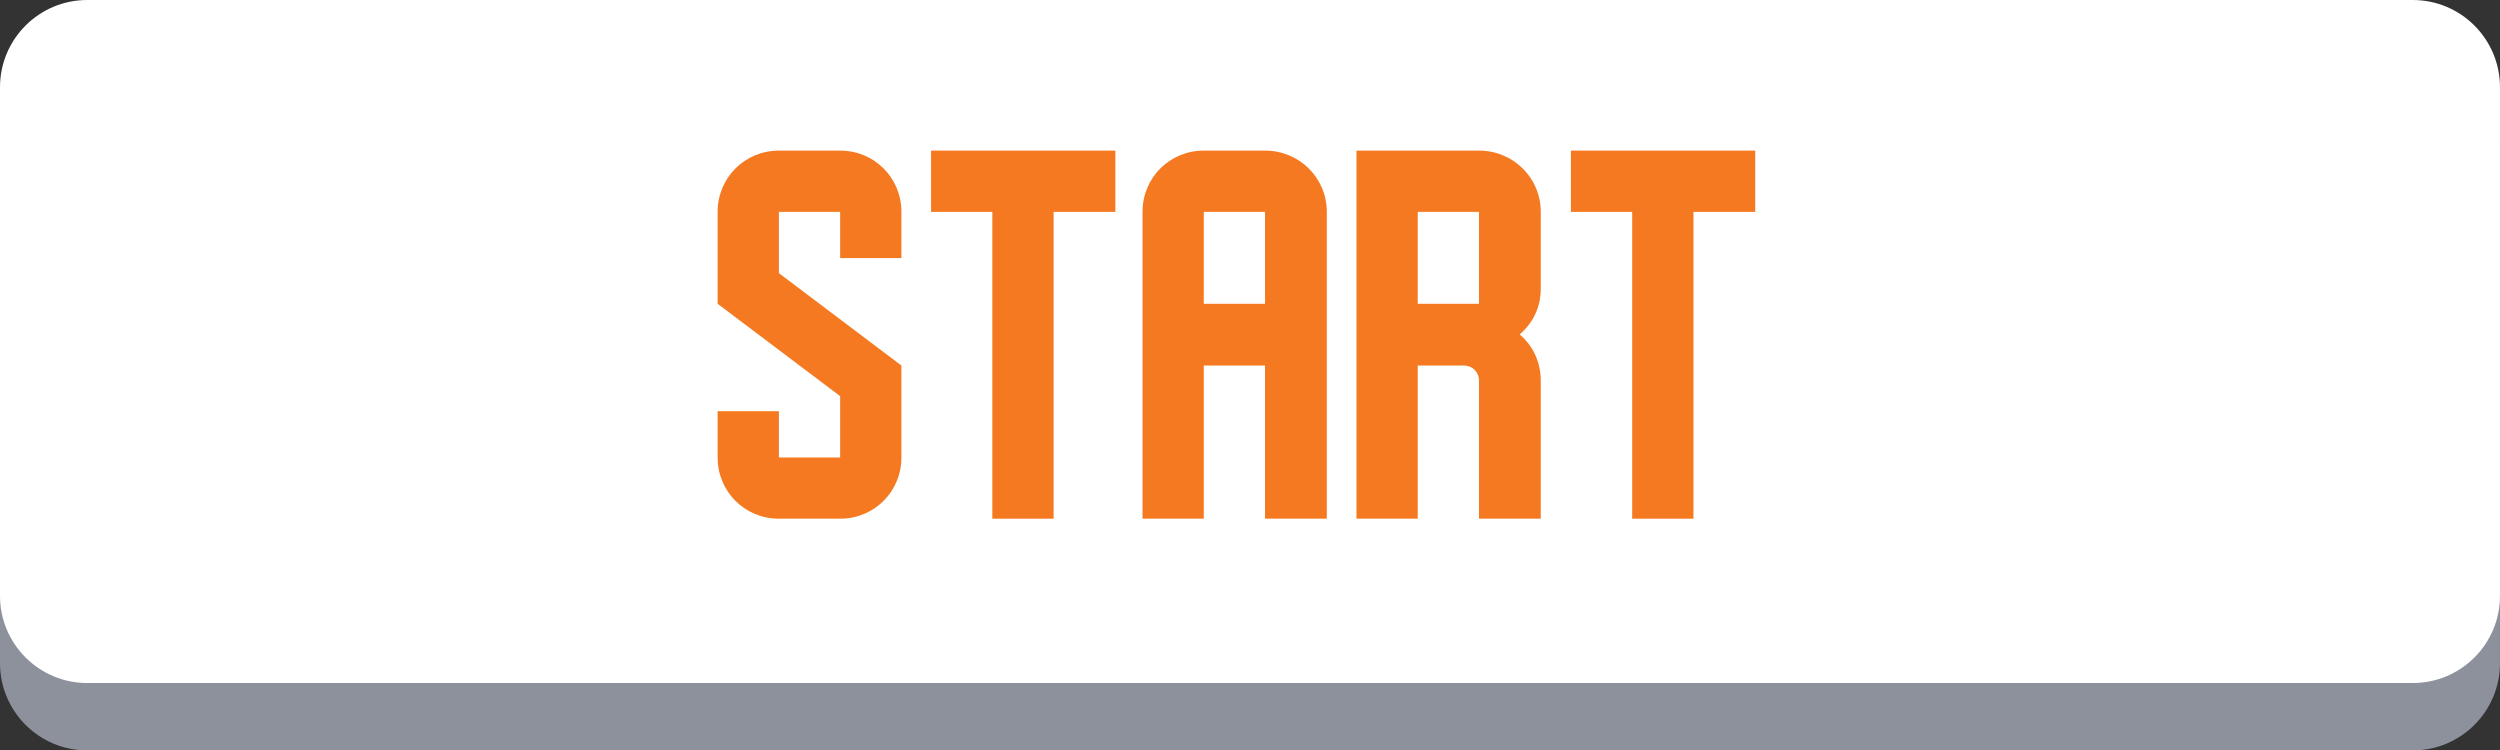 <?xml version="1.0" encoding="utf-8"?>
<!-- Generator: Adobe Illustrator 16.0.0, SVG Export Plug-In . SVG Version: 6.00 Build 0)  -->
<!DOCTYPE svg PUBLIC "-//W3C//DTD SVG 1.1//EN" "http://www.w3.org/Graphics/SVG/1.1/DTD/svg11.dtd">
<svg version="1.1" id="Layer_1" xmlns="http://www.w3.org/2000/svg" xmlns:xlink="http://www.w3.org/1999/xlink" x="0px" y="0px"
	 width="199.104px" height="59.764px" viewBox="0 0 199.104 59.764" enable-background="new 0 0 199.104 59.764"
	 xml:space="preserve">
<rect x="0" y="0" width="199.104" height="59.764" fill="#333333" stroke="none"/>
<g>
	<g>
		<path fill="#8D919C" d="M192.155,59.764H6.949C3.111,59.764,0,56.653,0,52.815v-40.5c0-3.838,3.11-6.948,6.949-6.948h185.205
			c3.838,0,6.948,3.11,6.948,6.948v40.5C199.104,56.653,195.992,59.764,192.155,59.764z"/>
		<path fill="#FFFFFF" d="M192.155,54.397H6.949C3.111,54.397,0,51.287,0,47.449v-40.5C0,3.111,3.111,0,6.949,0h185.205
			c3.838,0,6.948,3.11,6.948,6.949v40.5C199.104,51.287,195.992,54.397,192.155,54.397z"/>
	</g>
	<g enable-background="new    ">
		<path fill="#F47920" d="M66.911,31.551l-9.758-7.358v-7.318c0-2.72,2.16-4.88,4.879-4.88h4.879c2.72,0,4.879,2.16,4.879,4.88
			v3.679h-4.879v-3.679h-4.879v4.879l9.758,7.358v7.319c0,2.72-2.16,4.879-4.879,4.879h-4.879c-2.72,0-4.879-2.159-4.879-4.879
			v-3.68h4.879v3.68h4.879V31.551z"/>
		<path fill="#F47920" d="M88.83,11.994v4.88H83.91V41.31h-4.879V16.874h-4.879v-4.88H88.83z"/>
		<path fill="#F47920" d="M105.669,41.31h-4.92V29.112h-4.878V41.31h-4.879V16.874c0-2.72,2.16-4.88,4.879-4.88h4.878
			c2.721,0,4.92,2.16,4.92,4.88V41.31z M100.749,24.193v-7.318h-4.878v7.318H100.749z"/>
		<path fill="#F47920" d="M122.709,30.312V41.31h-4.919V30.312c0-0.68-0.521-1.2-1.2-1.2h-3.679V41.31h-4.88V11.994h9.759
			c2.719,0,4.919,2.16,4.919,4.88v6.118c0,1.44-0.601,2.72-1.68,3.64C122.109,27.552,122.709,28.872,122.709,30.312z M117.79,24.193
			v-7.318h-4.879v7.318H117.79z"/>
		<path fill="#F47920" d="M139.788,11.994v4.88h-4.919V41.31h-4.879V16.874h-4.88v-4.88H139.788z"/>
	</g>
</g>
</svg>
